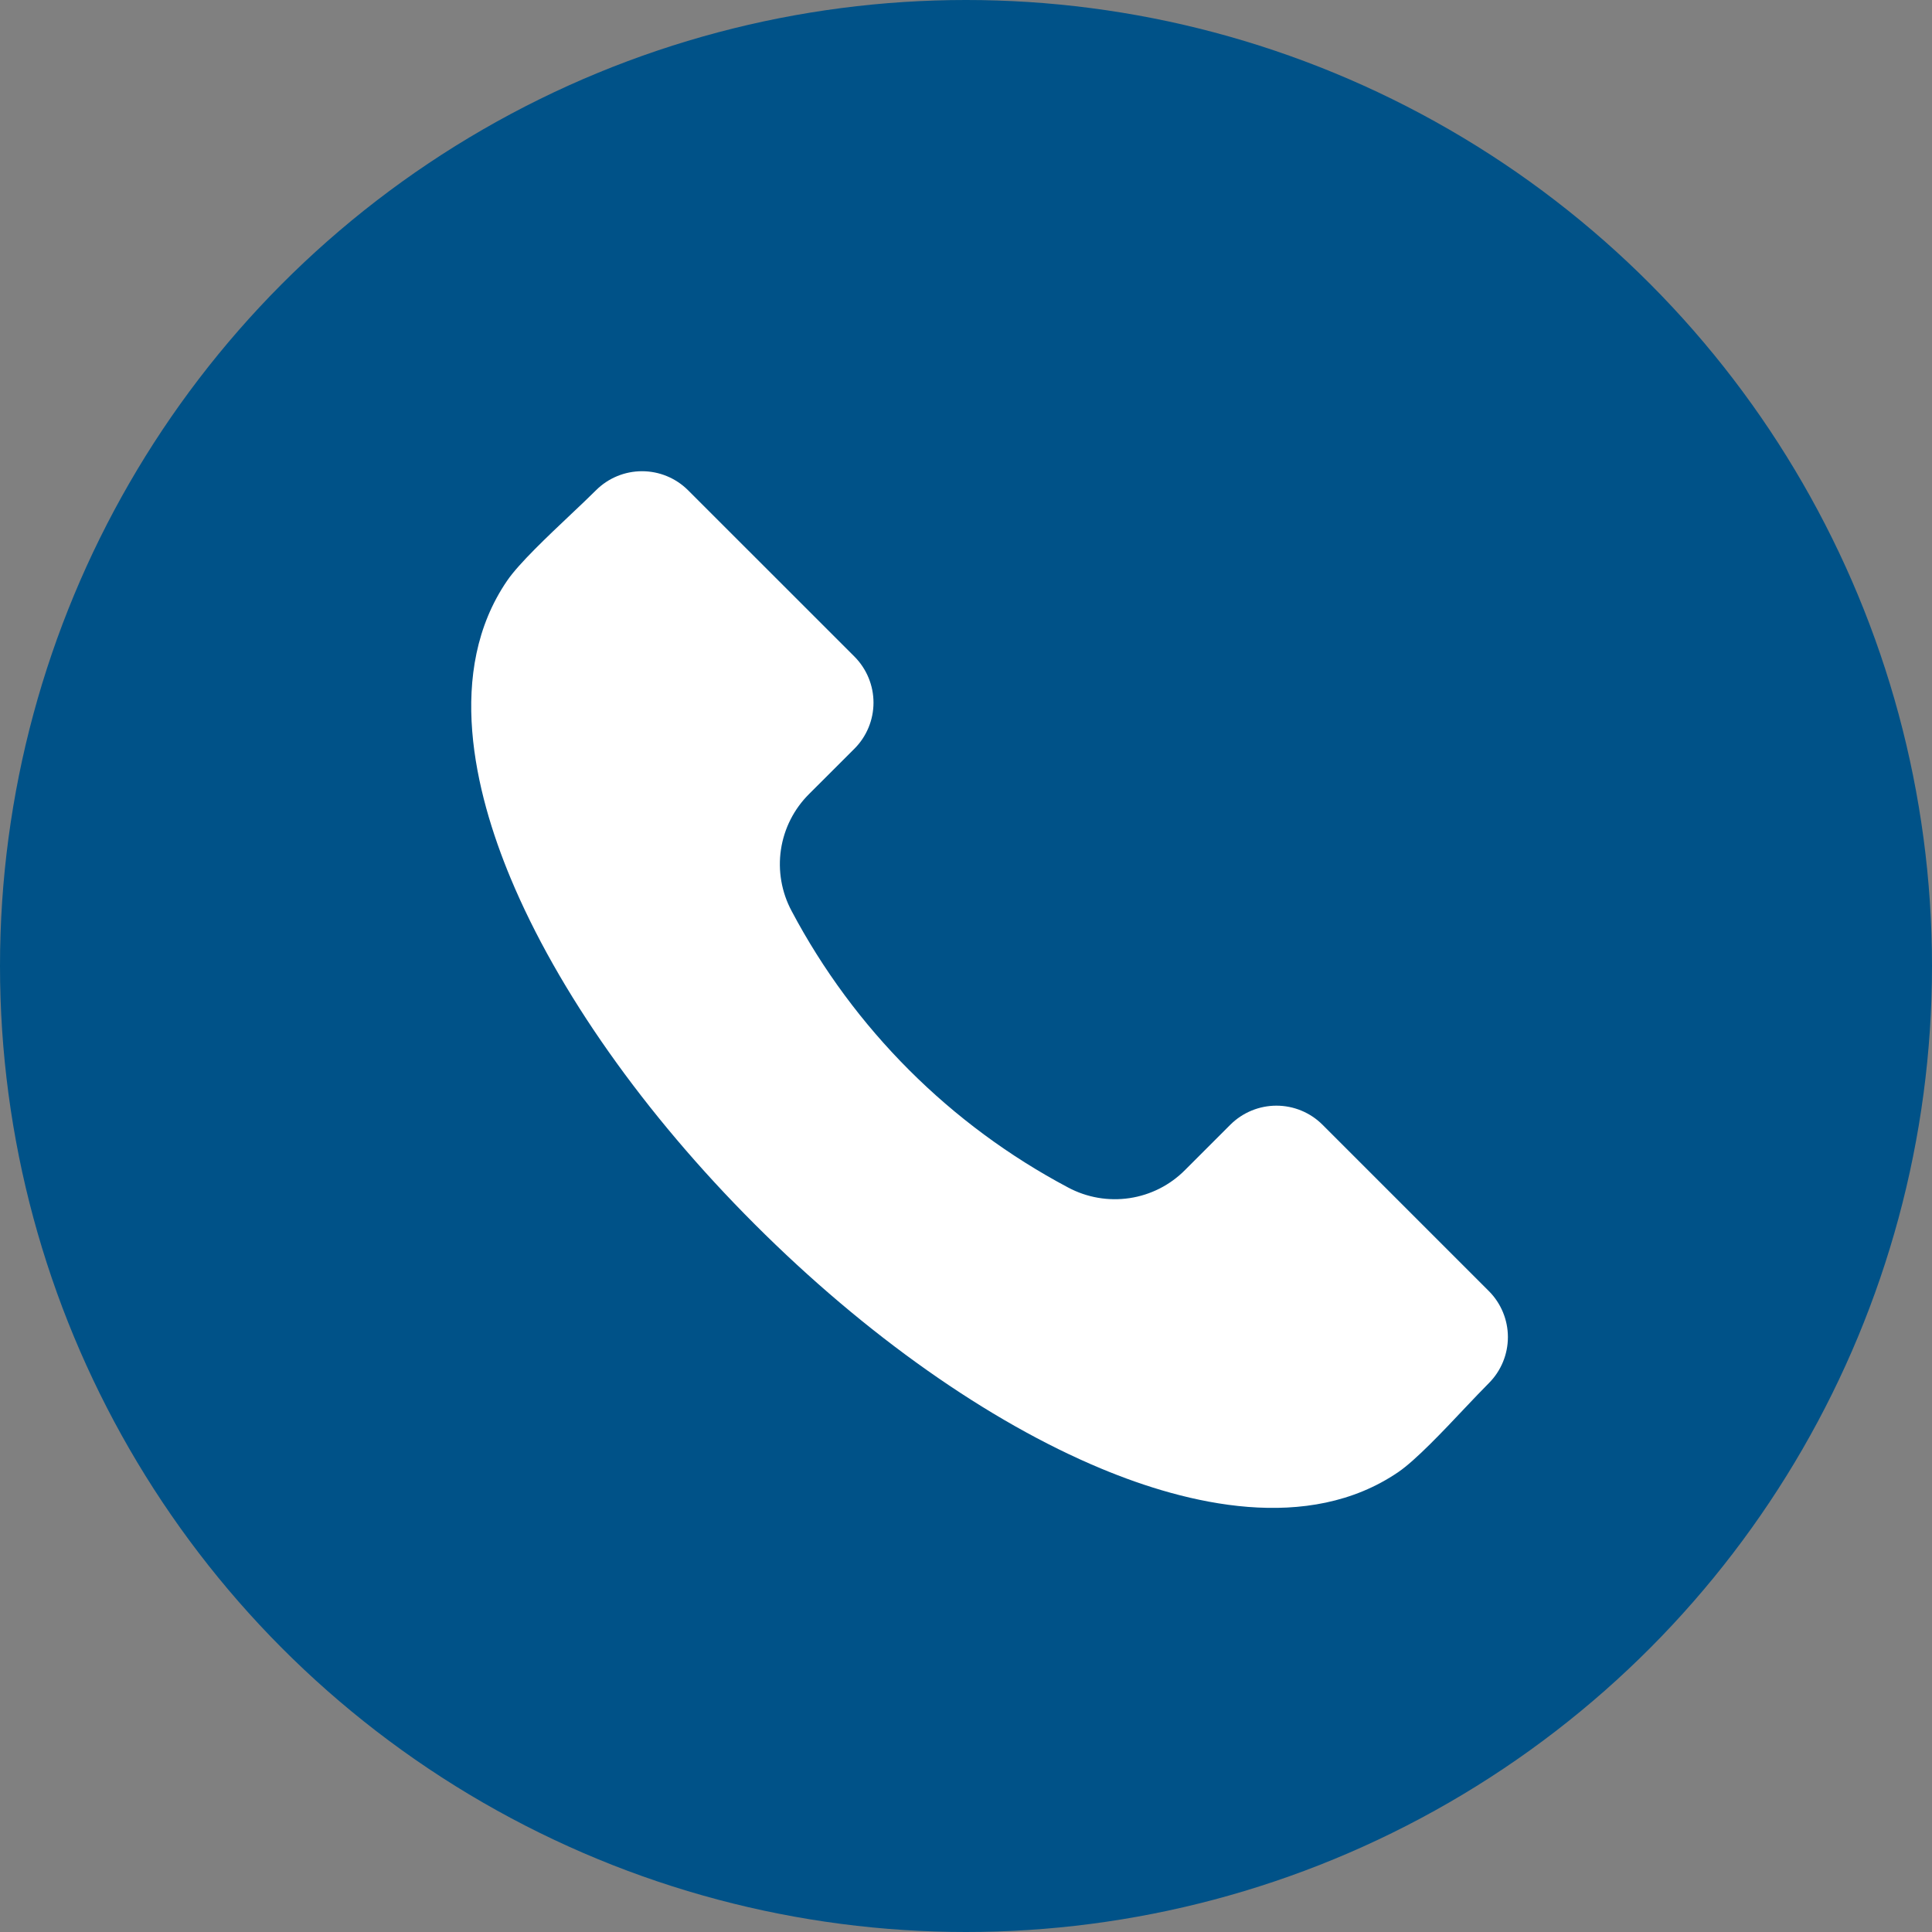 <svg width="41" height="41" viewBox="0 0 41 41" fill="none" xmlns="http://www.w3.org/2000/svg">
<rect x="0" y="0" width="41" height="41" fill="#808080" stroke="none"/>
<circle cx="20.5" cy="20.5" r="20.5" fill="#005288"/>
<path fill-rule="evenodd" clip-rule="evenodd" d="M31.597 29.351C31.451 29.497 31.275 29.683 31.088 29.88C30.622 30.375 30.04 30.99 29.675 31.239C27.755 32.551 25.186 31.924 23.369 31.166C20.972 30.168 18.362 28.326 16.019 25.983C13.673 23.639 11.832 21.028 10.834 18.632C10.077 16.815 9.448 14.245 10.761 12.325C11.01 11.959 11.626 11.378 12.12 10.911C12.318 10.725 12.502 10.549 12.649 10.403C12.908 10.145 13.259 10 13.625 10C13.991 10 14.342 10.145 14.601 10.403L18.134 13.935C18.392 14.195 18.537 14.546 18.537 14.911C18.537 15.277 18.392 15.628 18.134 15.887L17.172 16.848C16.85 17.167 16.64 17.581 16.573 18.029C16.506 18.477 16.586 18.935 16.8 19.334C18.124 21.833 20.168 23.876 22.666 25.2C23.065 25.414 23.523 25.493 23.971 25.426C24.419 25.359 24.833 25.149 25.151 24.827L26.111 23.867C26.371 23.609 26.722 23.464 27.088 23.464C27.454 23.464 27.805 23.609 28.064 23.867L31.597 27.4C31.855 27.659 32 28.01 32 28.375C32 28.741 31.855 29.092 31.597 29.351Z" fill="white"/>
</svg>
